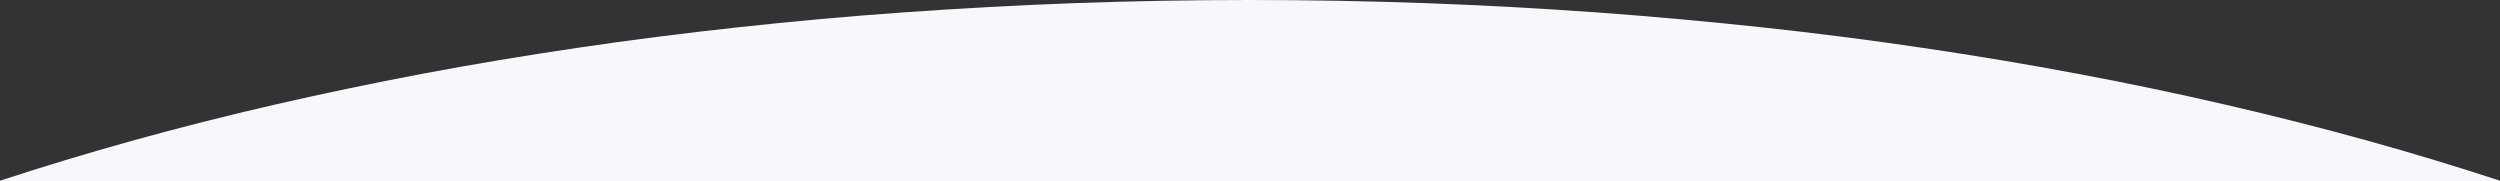 <?xml version="1.0" encoding="utf-8"?>
<!-- Generator: Adobe Illustrator 26.2.0, SVG Export Plug-In . SVG Version: 6.00 Build 0)  -->
<svg version="1.1" id="Ebene_1" xmlns="http://www.w3.org/2000/svg" xmlns:xlink="http://www.w3.org/1999/xlink" x="0px" y="0px"
	 viewBox="0 0 1920 139" style="enable-background:new 0 0 1920 139;" xml:space="preserve">
<rect x="0" y="0" width="1920" height="139" fill="#333333" stroke="none"/>
<style type="text/css">
	.st0{fill:#F8F7FC;enable-background:new    ;}
</style>
<path id="Differenzmenge_4" class="st0" d="M1920,139H0v-0.2c32.9-10.8,67.3-21.2,102.2-30.9c35.1-9.7,71.5-19,108.2-27.4
	c37-8.5,75.3-16.5,113.8-23.8c38.8-7.3,78.8-14,118.9-19.9c40.4-6,82-11.3,123.5-15.8c42-4.6,84.9-8.5,127.6-11.5
	c43.3-3.1,87.4-5.5,131.3-7.1C869.9,0.8,915.2,0,960,0s90.1,0.8,134.5,2.4c43.9,1.6,88,4,131.3,7.1c42.7,3.1,85.7,7,127.6,11.5
	c41.5,4.5,83.1,9.8,123.5,15.8c40.1,5.9,80.1,12.6,118.9,19.9c38.5,7.2,76.8,15.2,113.8,23.8c36.8,8.5,73.2,17.7,108.2,27.4
	c34.9,9.7,69.3,20.1,102.2,30.9L1920,139L1920,139z"/>
</svg>
